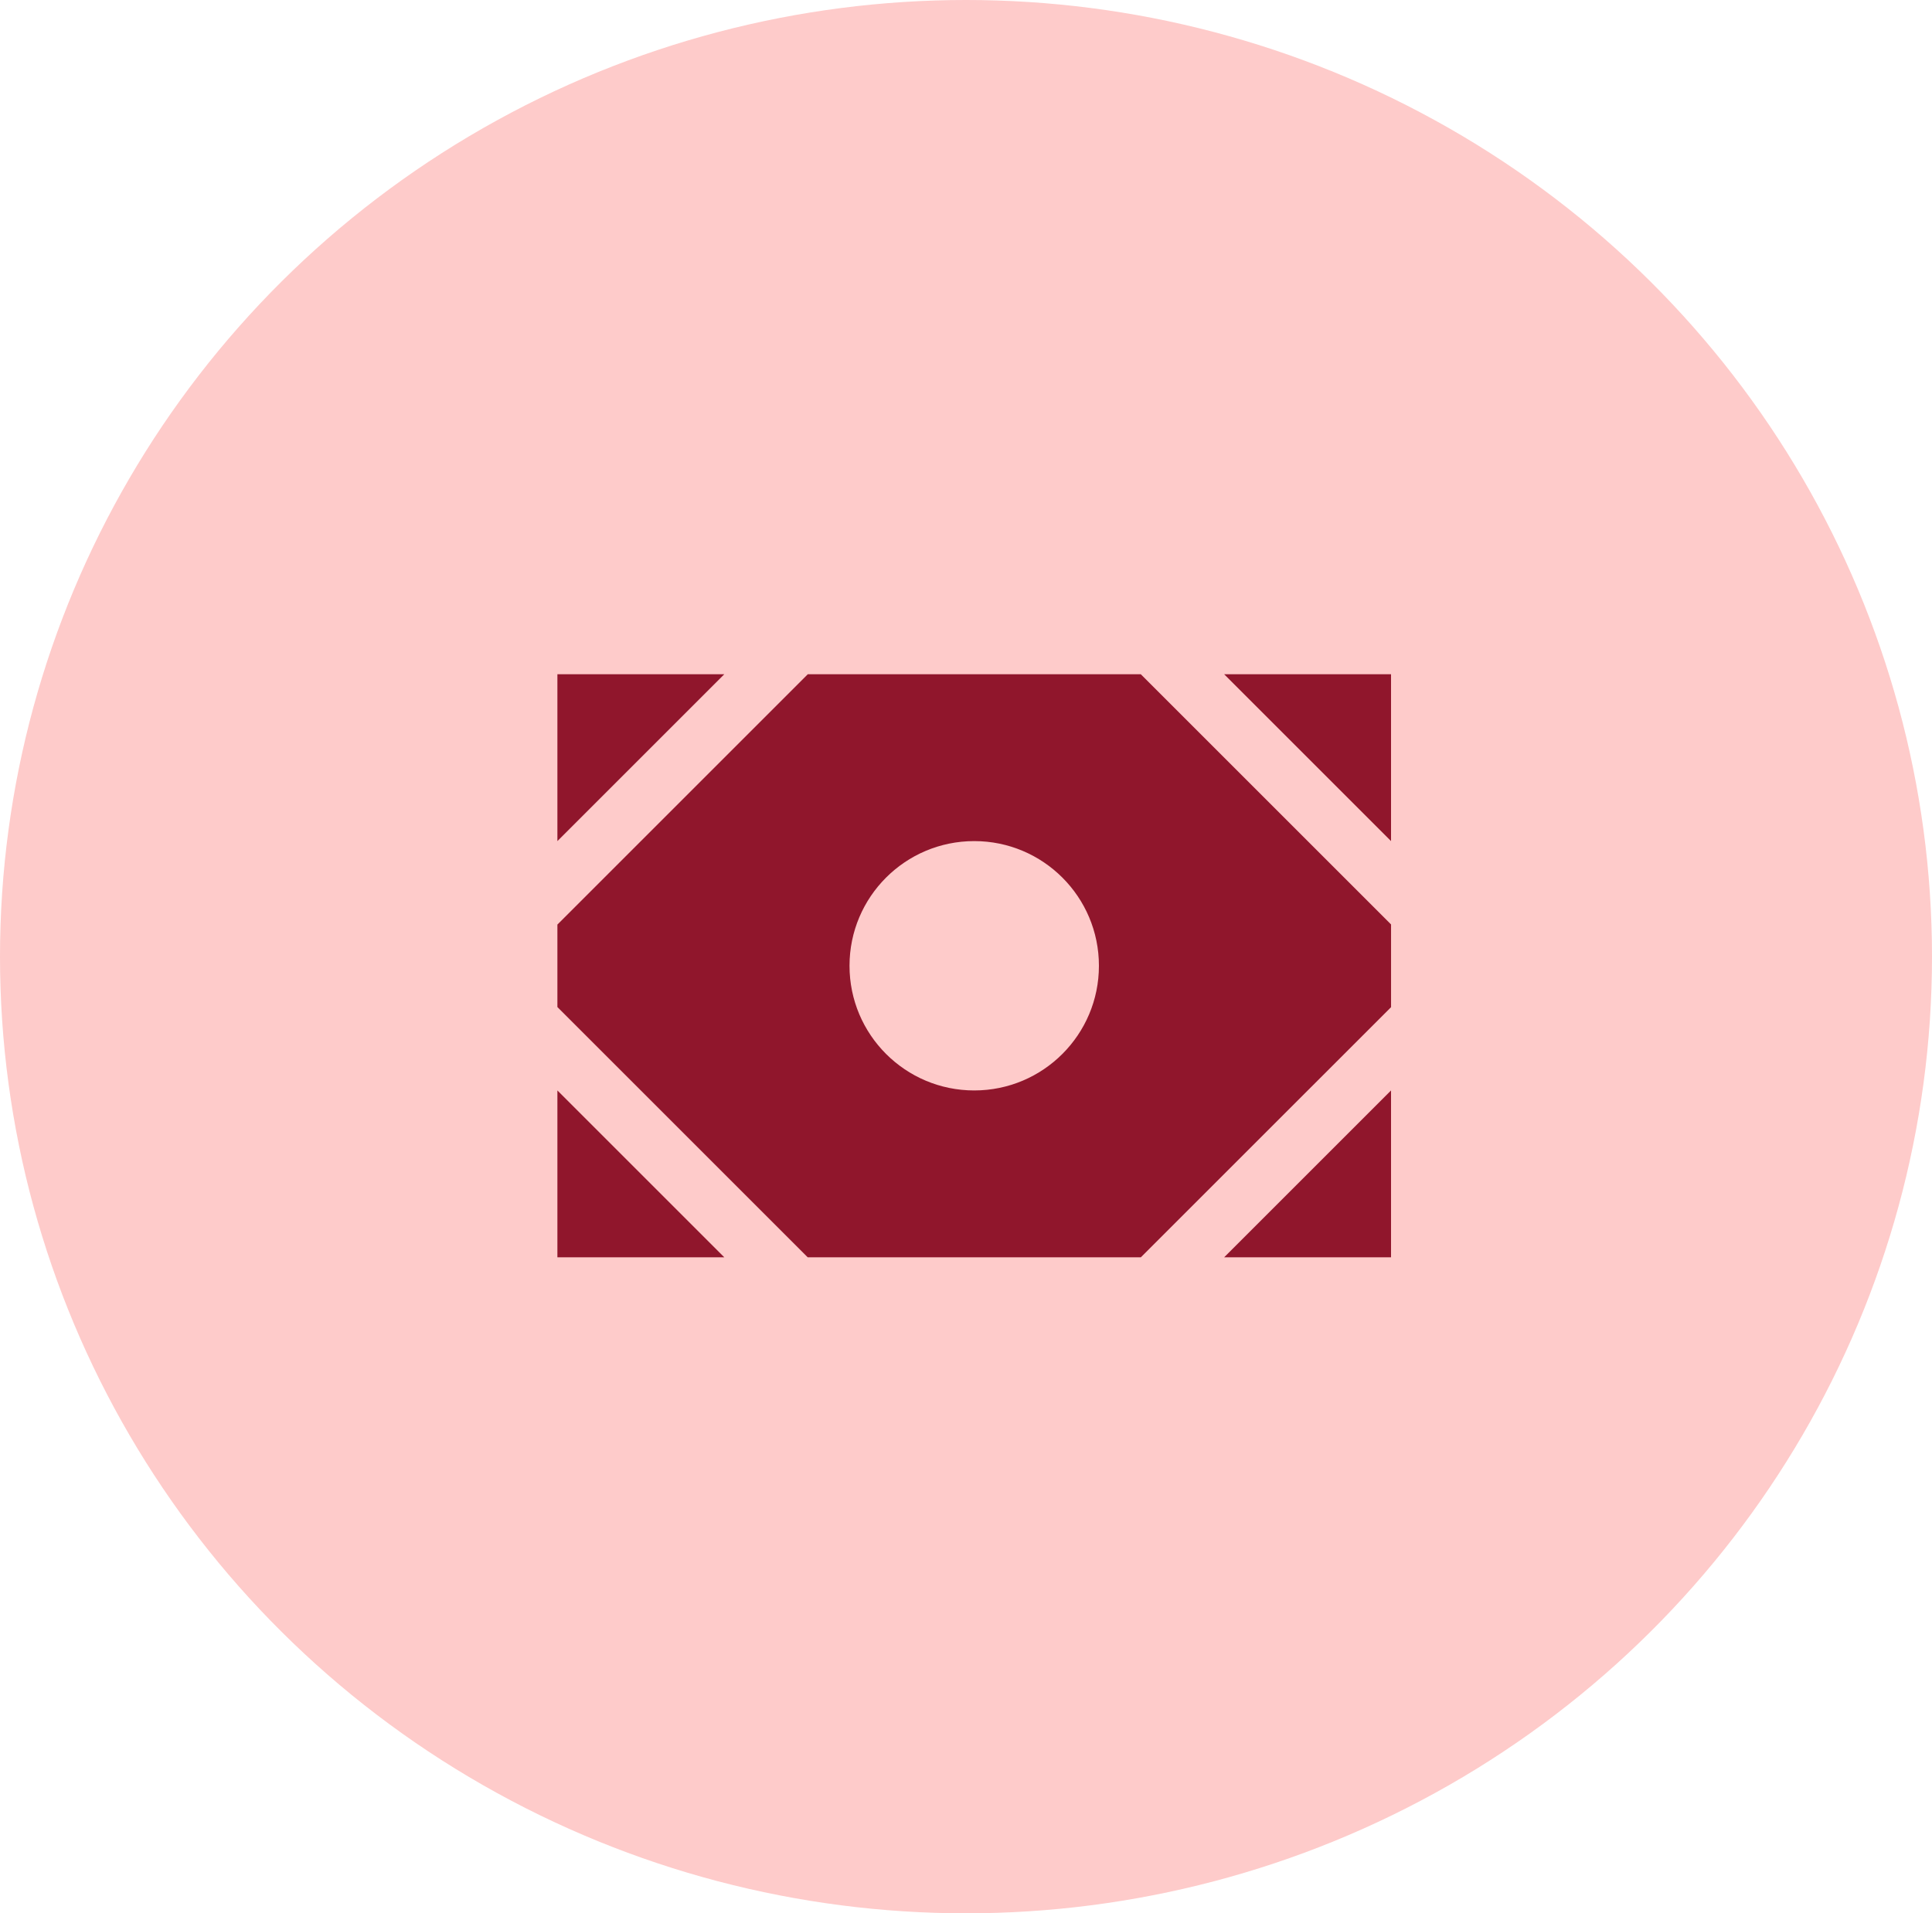 <?xml version="1.0" encoding="UTF-8"?> <svg xmlns="http://www.w3.org/2000/svg" width="106" height="105" viewBox="0 0 106 105" fill="none"><ellipse cx="53" cy="52.5" rx="53" ry="52.5" fill="#FECBCA"></ellipse><path fill-rule="evenodd" clip-rule="evenodd" d="M53.452 46.158C49.672 46.158 46.609 49.221 46.609 53C46.609 56.779 49.672 59.842 53.452 59.842C57.23 59.842 60.293 56.779 60.293 53C60.293 49.221 57.23 46.158 53.452 46.158ZM44.321 37H62.589L76.321 50.732V55.272L62.592 69H44.317L30.582 55.265V50.739L44.321 37Z" fill="#90162C"></path><path d="M76.32 59.842V69H67.162L76.32 59.842Z" fill="#90162C"></path><path d="M67.162 37H76.32V46.158L67.162 37Z" fill="#90162C"></path><path d="M30.582 46.158V37H39.74L30.582 46.158Z" fill="#90162C"></path><path d="M39.74 69H30.582V59.842L39.74 69Z" fill="#90162C"></path></svg> 
